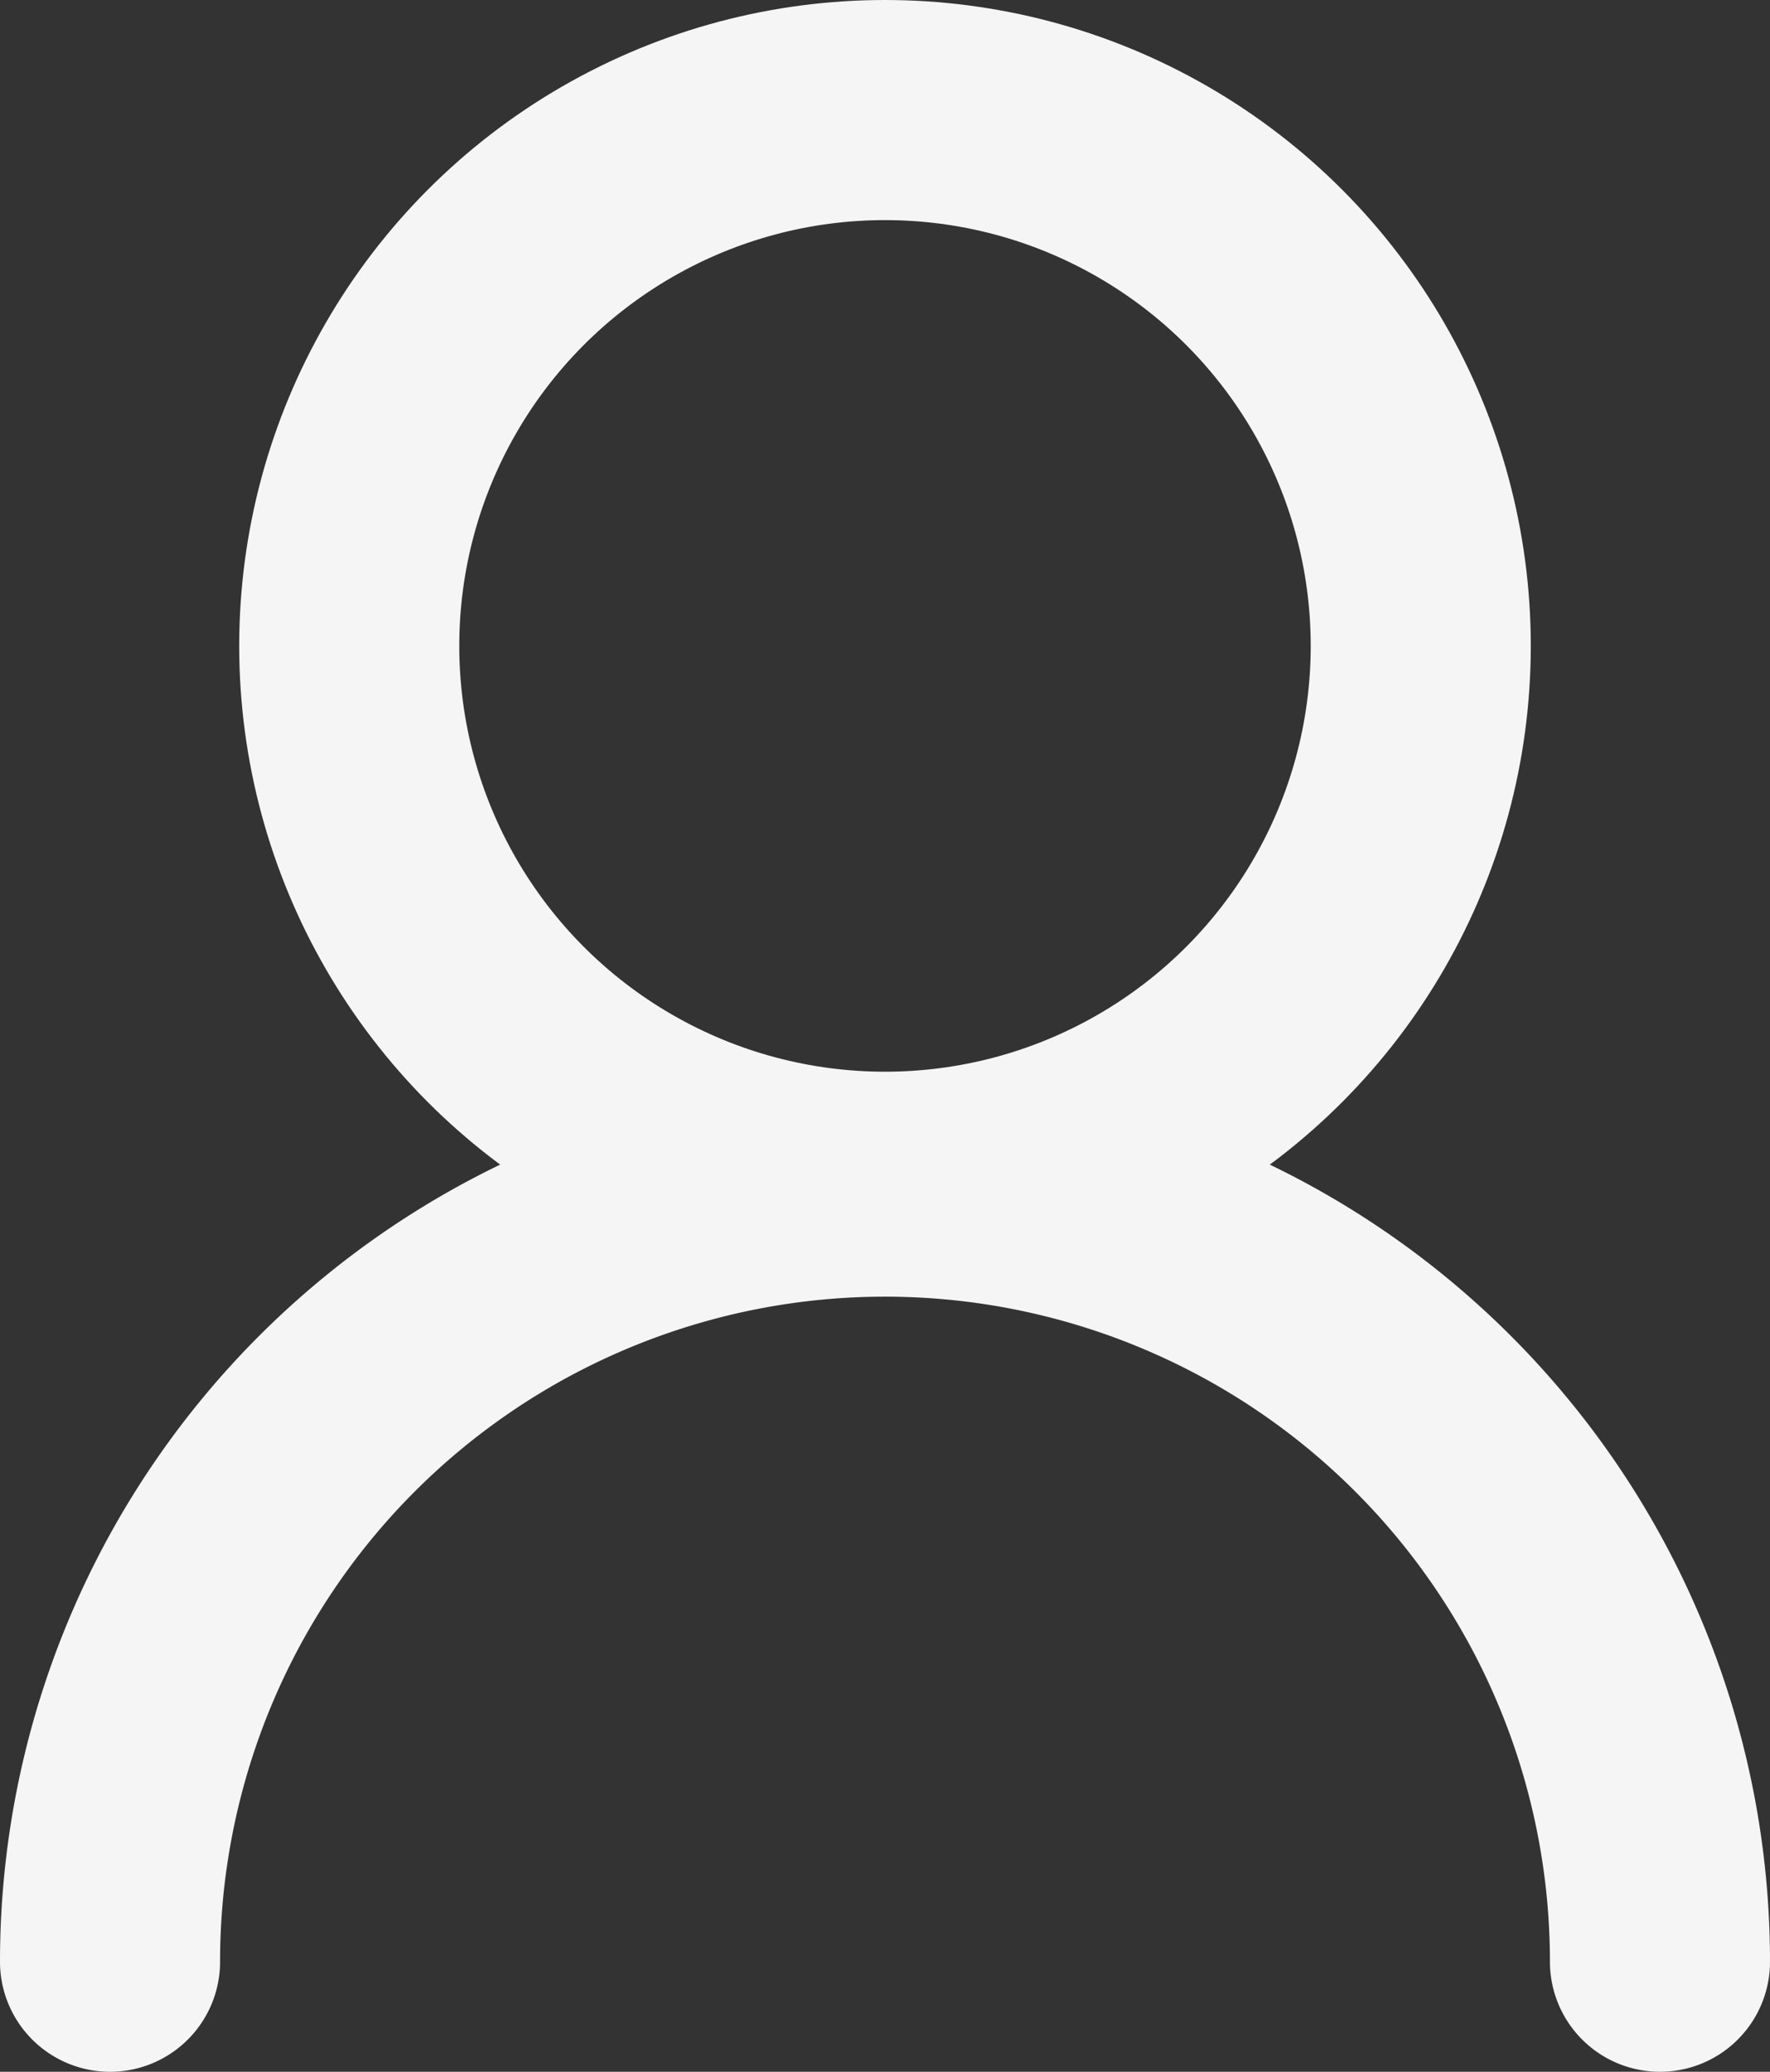 <svg xmlns="http://www.w3.org/2000/svg" width="16.086" height="18.825" viewBox="0 0 16.086 18.825">
  <rect x="0" y="0" width="16.086" height="18.825" fill="#333333" stroke="none"/>
  <g id="user-ic" transform="translate(-1409.5 -137.5)">
    <circle id="楕円形_512" data-name="楕円形 512" cx="4.869" cy="4.869" r="4.869" transform="translate(1412.674 138.5)" fill="none" stroke="#f5f5f5" stroke-linecap="round" stroke-miterlimit="10" stroke-width="2"/>
    <path id="パス_159529" data-name="パス 159529" d="M1.5,31.043a7.043,7.043,0,1,1,14.086,0" transform="translate(1409 124.282)" fill="none" stroke="#f5f5f5" stroke-linecap="round" stroke-miterlimit="10" stroke-width="2"/>
  </g>
</svg>
